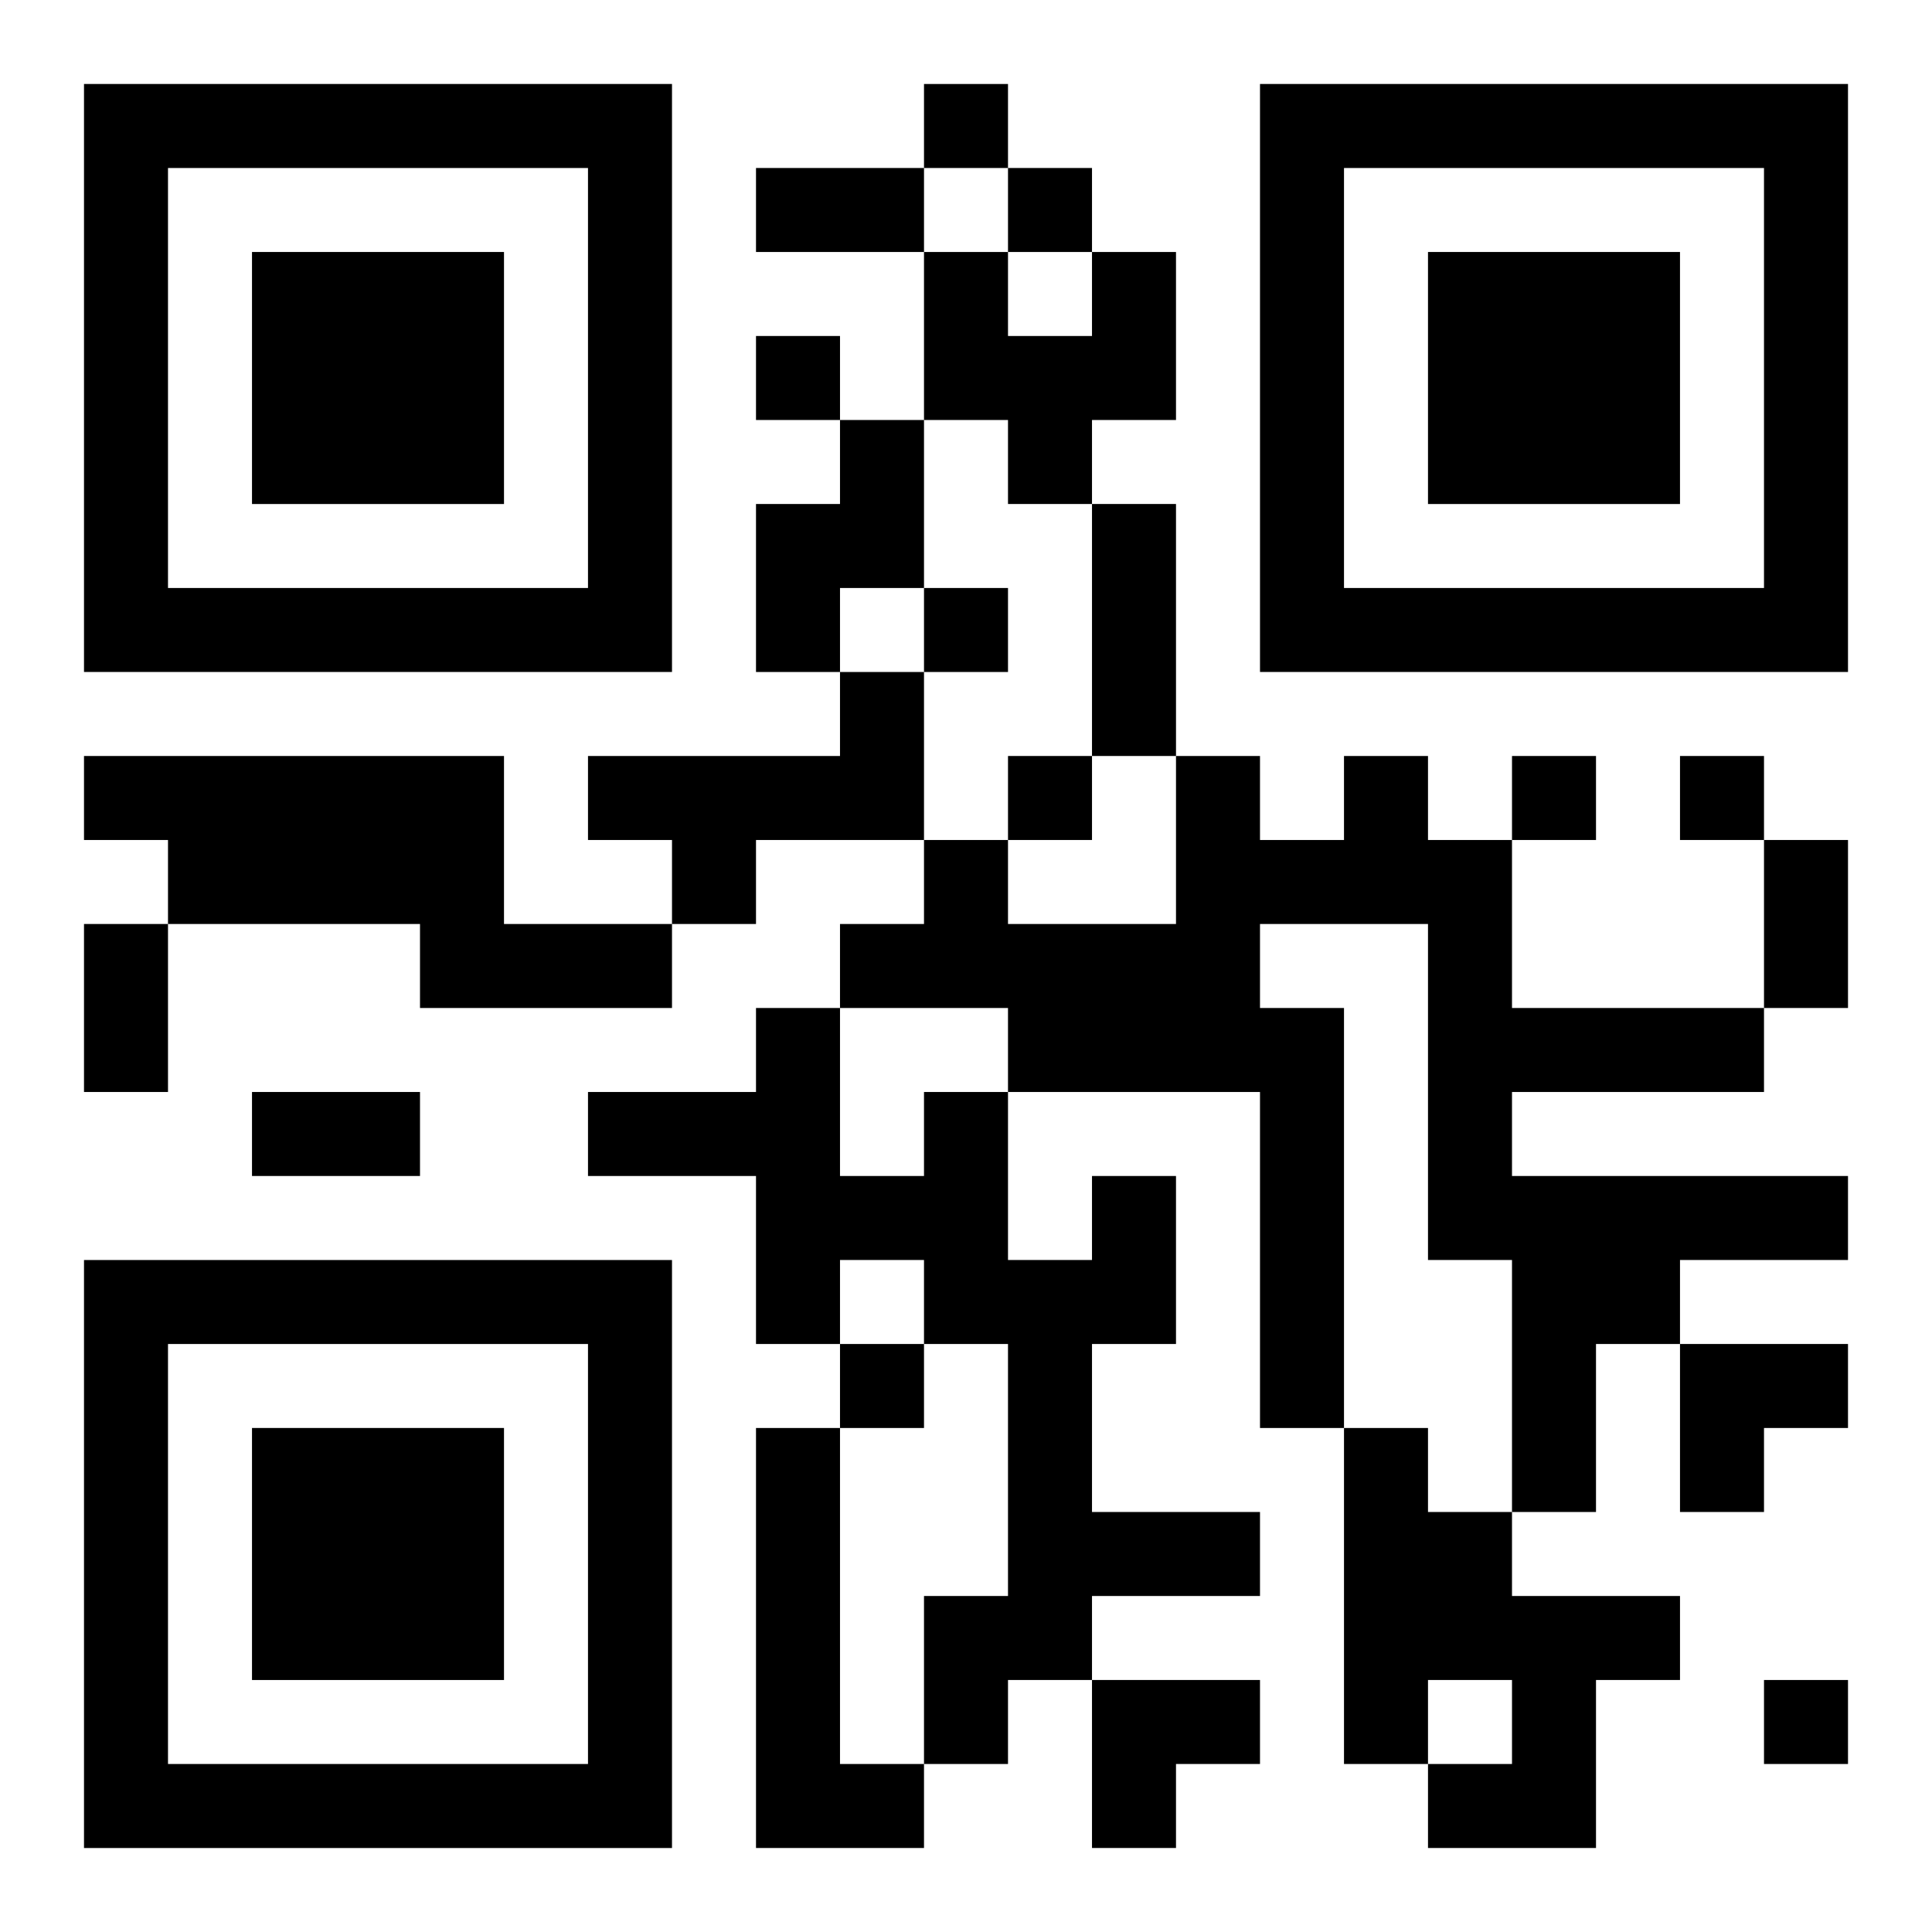 <?xml version="1.0" encoding="UTF-8"?>
<svg width="250" height="250" baseProfile="full" version="1.1" viewBox="-1 -1 23 23" xmlns="http://www.w3.org/2000/svg" xmlns:xlink="http://www.w3.org/1999/xlink"><symbol id="a"><path d="m0 7v7h7v-7h-7zm1 1h5v5h-5v-5zm1 1v3h3v-3h-3z"/></symbol><use y="-7" xlink:href="#a"/><use y="7" xlink:href="#a"/><use x="14" y="-7" xlink:href="#a"/><path d="m12 2h1v2h-1v1h-1v-1h-1v-2h1v1h1v-1m-3 2h1v2h-1v1h-1v-2h1v-1m0 3h1v2h-2v1h-1v-1h-1v-1h3v-1m-9 1h5v2h2v1h-3v-1h-3v-1h-1v-1m15 0h1v1h1v2h3v1h-3v1h4v1h-2v1h-1v2h-1v-3h-1v-4h-2v1h1v5h-1v-4h-3v-1h-2v-1h1v-1h1v1h2v-2h1v1h1v-1m-3 5h1v2h-1v2h2v1h-2v1h-1v1h-1v-2h1v-3h-1v-1h-1v1h-1v-2h-2v-1h2v-1h1v2h1v-1h1v2h1v-1m-4 3h1v4h1v1h-2v-5m7 0h1v1h1v1h2v1h-1v2h-2v-1h1v-1h-1v1h-1v-4m-5-16v1h1v-1h-1m1 1v1h1v-1h-1m-3 2v1h1v-1h-1m2 3v1h1v-1h-1m1 2v1h1v-1h-1m6 0v1h1v-1h-1m2 0v1h1v-1h-1m-10 7v1h1v-1h-1m11 4v1h1v-1h-1m-12-18h2v1h-2v-1m4 4h1v3h-1v-3m8 4h1v2h-1v-2m-20 1h1v2h-1v-2m2 2h2v1h-2v-1m17 3h2v1h-1v1h-1zm-7 4h2v1h-1v1h-1z"/></svg>
